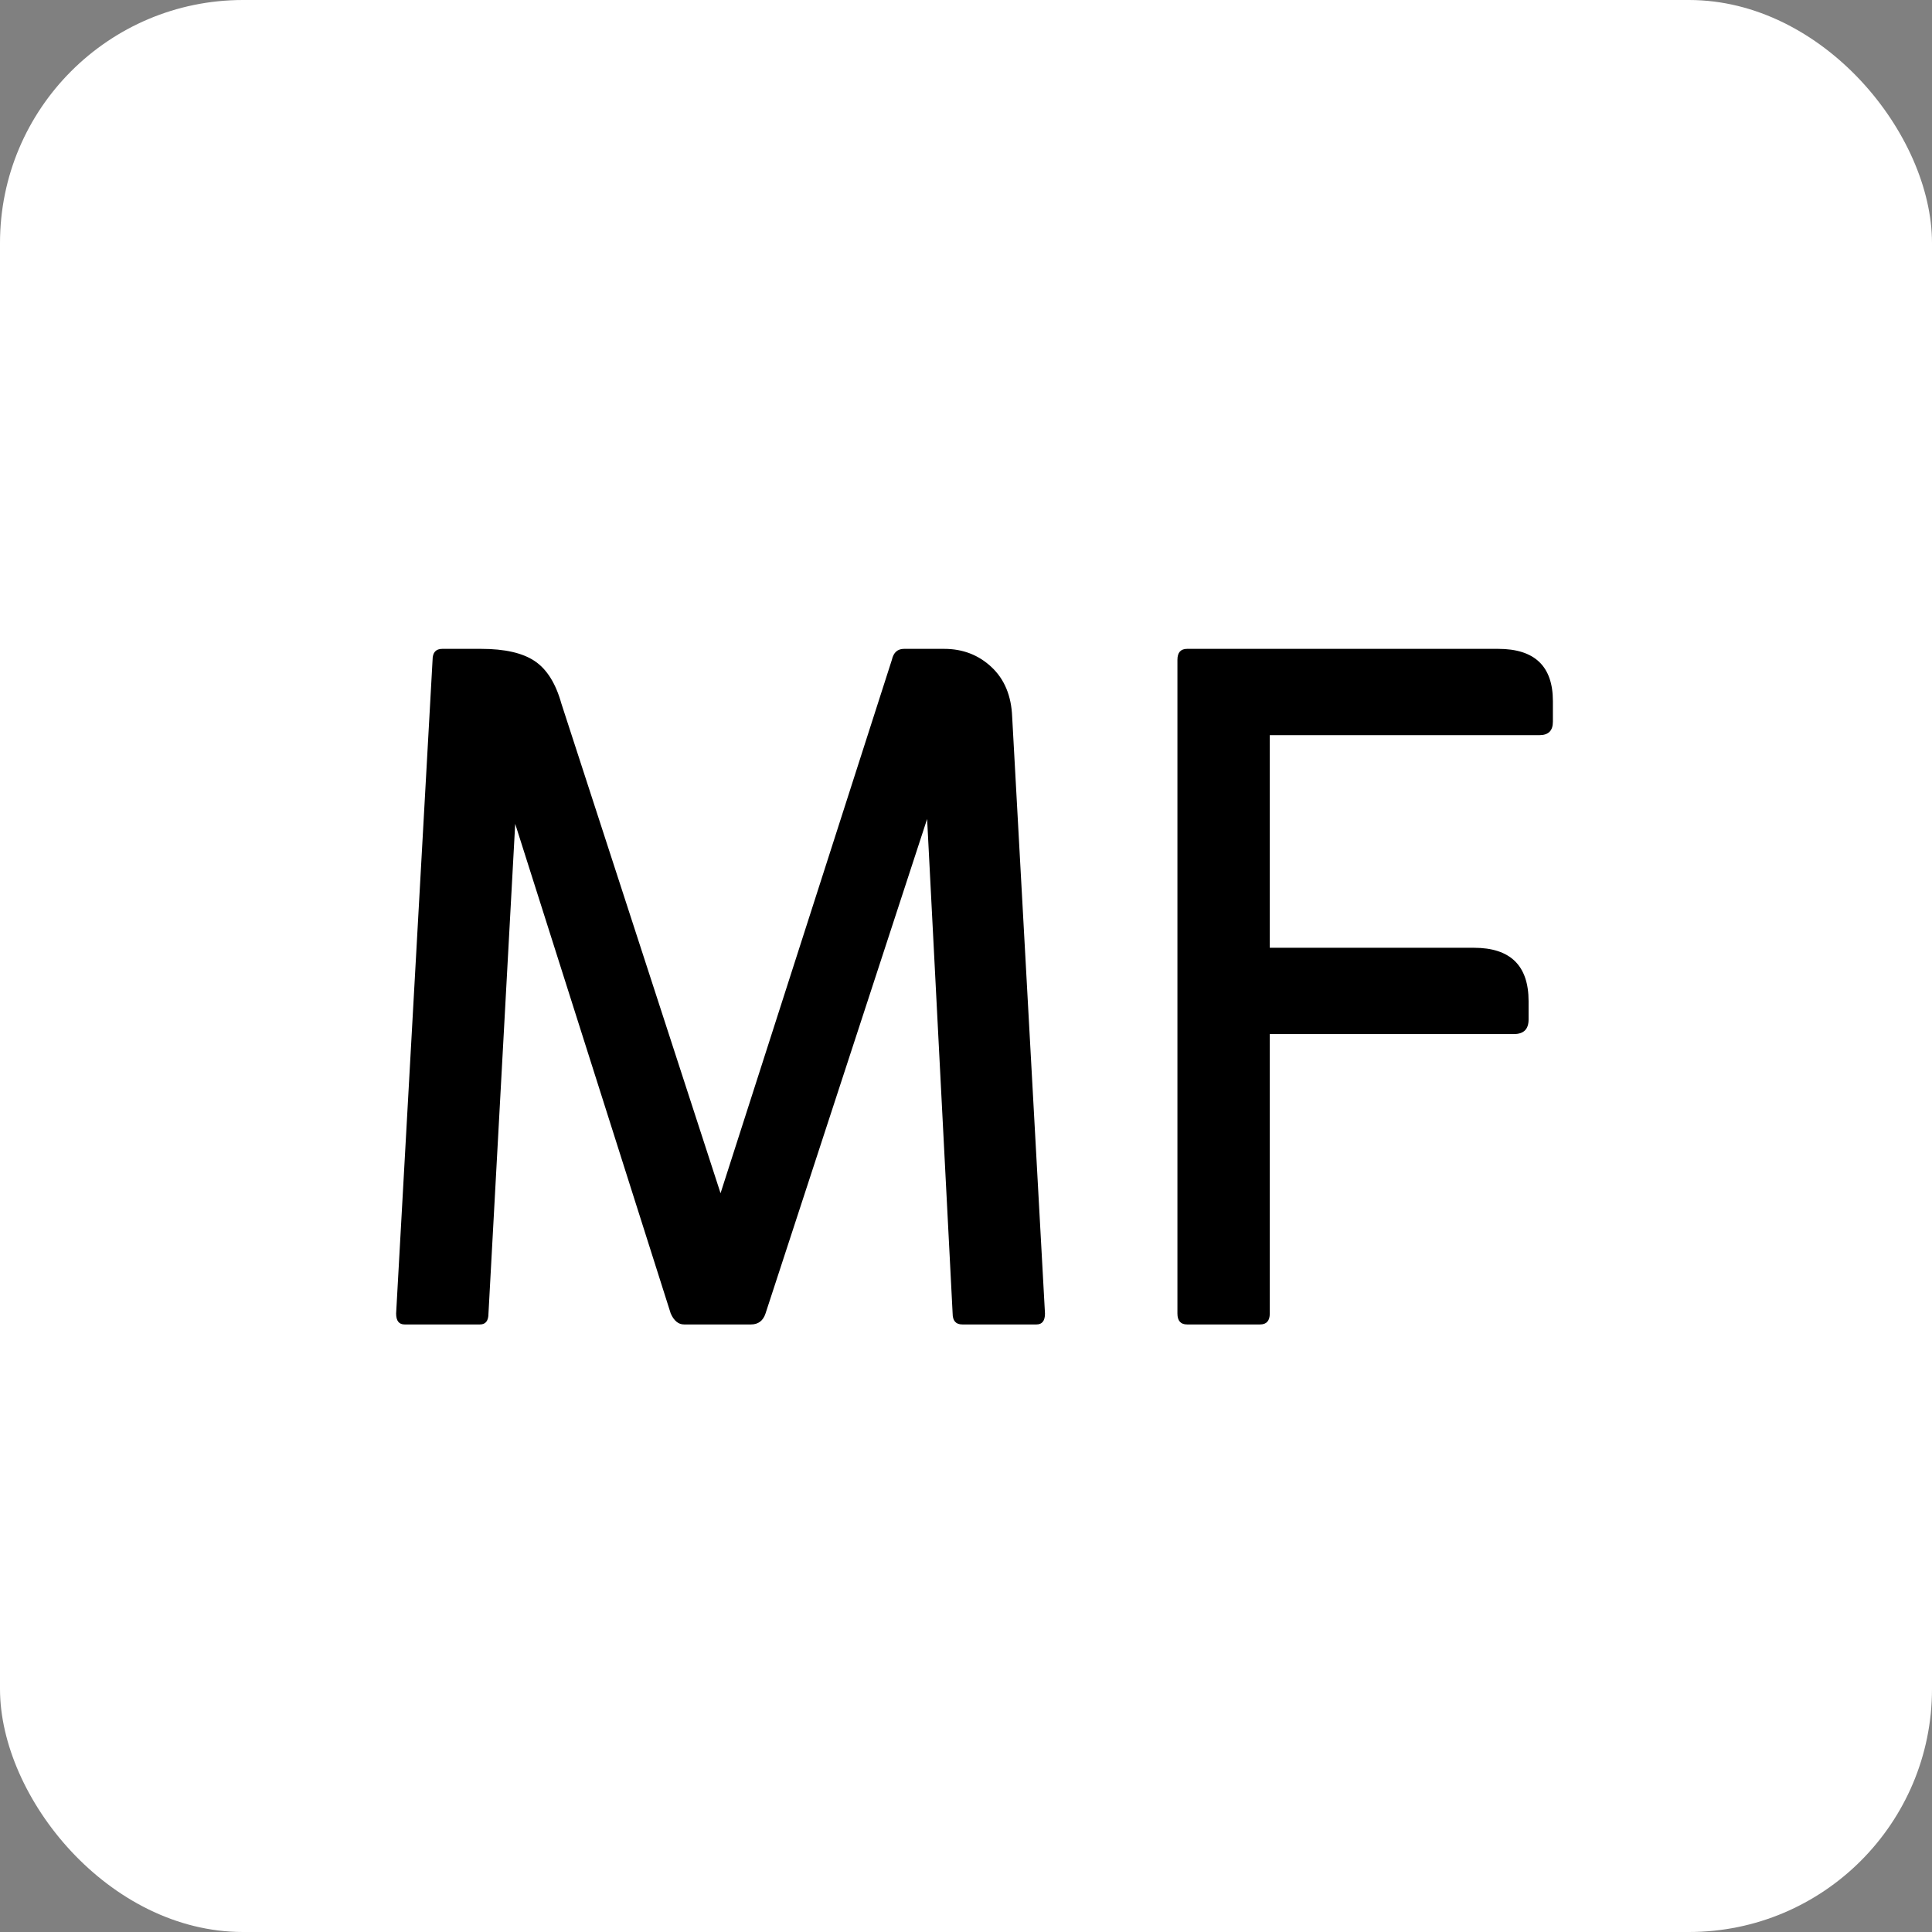 <svg width="159" height="159" viewBox="0 0 159 159" fill="none" xmlns="http://www.w3.org/2000/svg">
<rect x="0" y="0" width="159" height="159" fill="#808080" stroke="none"/>
<rect width="159" height="159" rx="20" fill="white"/>
<path d="M59.3 98.2L73.4 54.3C73.533 53.7 73.867 53.4 74.4 53.4H77.7C79.233 53.4 80.533 53.9 81.6 54.9C82.667 55.9 83.233 57.267 83.3 59L86 108.1C86 108.7 85.767 109 85.3 109H79.2C78.667 109 78.4 108.7 78.4 108.1L76.3 67.4L63 108.1C62.8 108.7 62.4 109 61.8 109H56.3C55.833 109 55.467 108.7 55.2 108.1L42.4 67.8L40.2 108.1C40.2 108.7 39.967 109 39.5 109H33.3C32.833 109 32.6 108.7 32.6 108.1L35.6 54.3C35.6 53.7 35.867 53.4 36.4 53.4H39.6C41.533 53.4 43 53.733 44 54.4C45 55.067 45.733 56.233 46.2 57.9L59.3 98.2ZM104.5 85.1V108.1C104.5 108.7 104.233 109 103.7 109H97.7C97.167 109 96.9 108.7 96.9 108.1V54.3C96.9 53.7 97.167 53.4 97.7 53.4H123.3C126.3 53.4 127.8 54.833 127.8 57.7V59.4C127.8 60.133 127.433 60.5 126.7 60.5H104.5V78H121.3C124.3 78 125.8 79.467 125.8 82.4V83.9C125.8 84.7 125.4 85.1 124.6 85.1H104.5Z" fill="black"/>
</svg>
